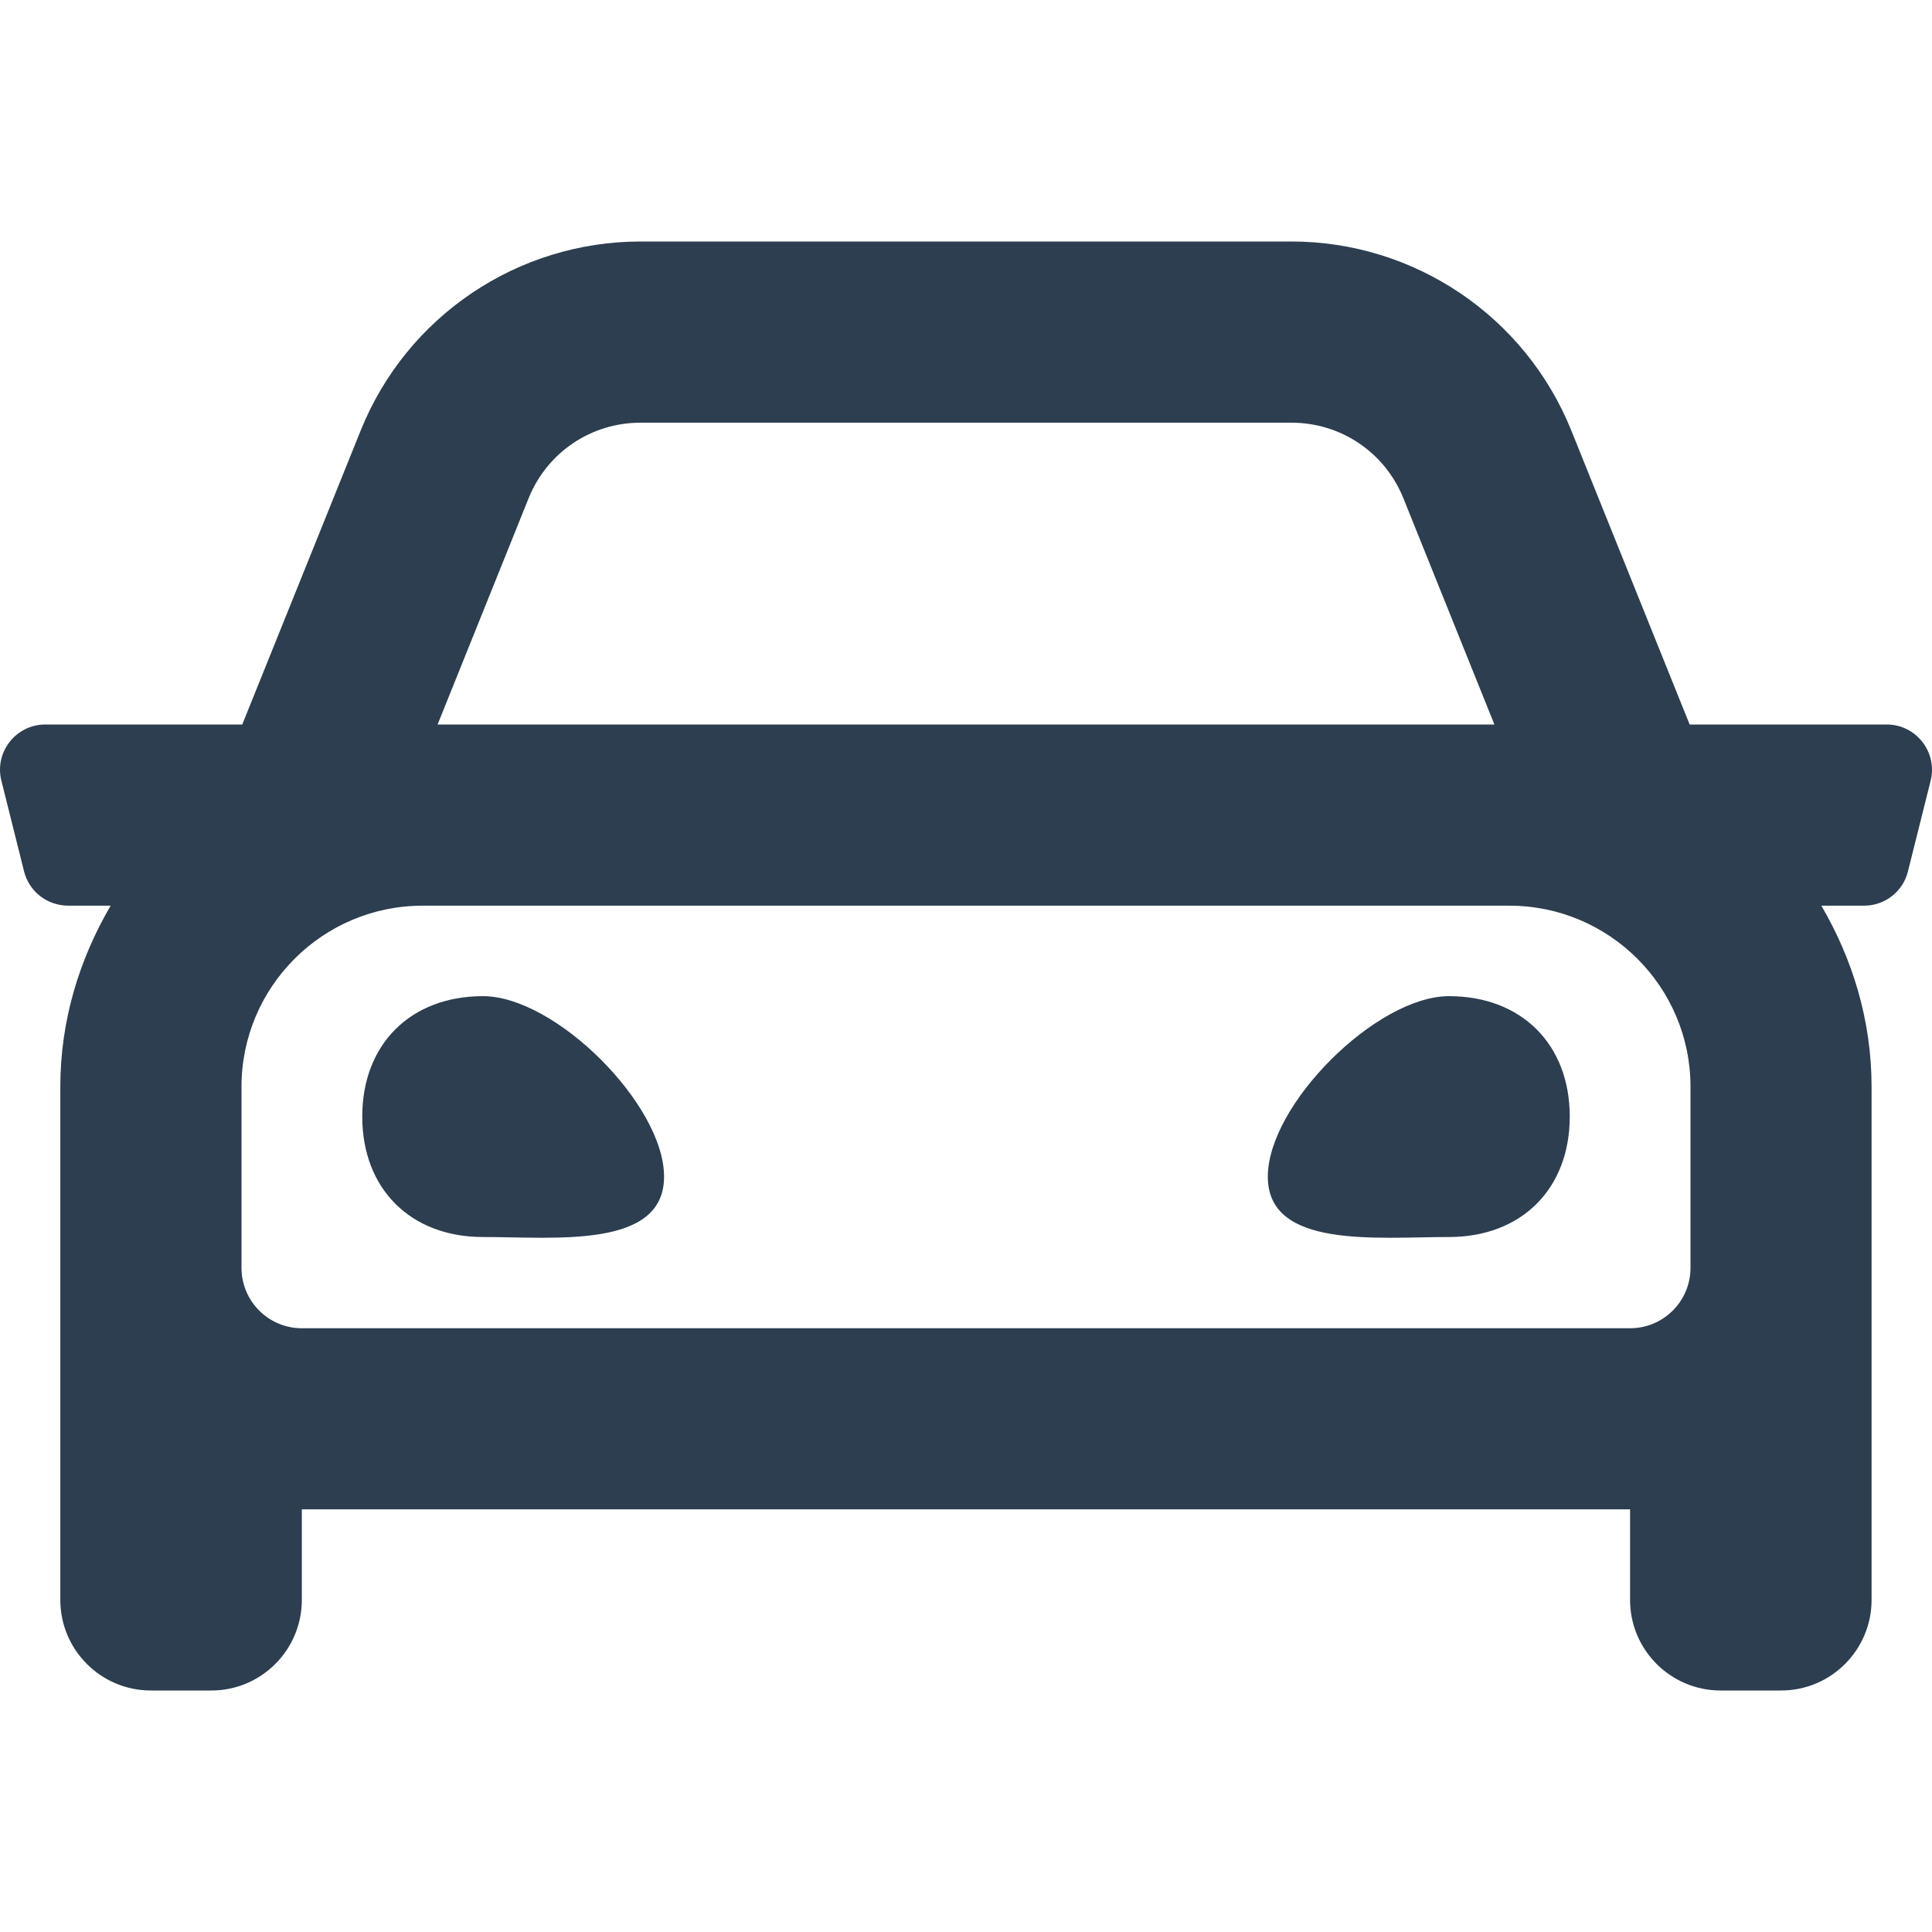 <svg width="18" height="18" viewBox="0 0 18 18" fill="none" xmlns="http://www.w3.org/2000/svg">
<path d="M17.578 6.75H15.742L14.64 4.012C14.211 2.947 13.178 2.25 12.031 2.25H5.969C4.821 2.25 3.788 2.947 3.36 4.012L2.257 6.75H0.422C0.148 6.75 -0.054 7.008 0.013 7.274L0.224 8.118C0.247 8.209 0.299 8.29 0.373 8.348C0.448 8.406 0.539 8.437 0.633 8.438H1.031C0.74 8.935 0.562 9.507 0.562 10.125V14.906C0.562 15.372 0.94 15.75 1.406 15.75H1.969C2.434 15.75 2.812 15.372 2.812 14.906V14.062H15.187V14.906C15.187 15.372 15.565 15.75 16.031 15.75H16.594C17.059 15.75 17.437 15.372 17.437 14.906V10.125C17.437 9.507 17.26 8.935 16.969 8.438H17.367C17.561 8.438 17.73 8.306 17.776 8.118L17.987 7.275C18.054 7.008 17.852 6.75 17.578 6.75ZM4.925 4.642C5.098 4.214 5.507 3.938 5.969 3.938H12.031C12.493 3.938 12.902 4.214 13.075 4.642L13.923 6.75H4.077L4.925 4.642ZM15.75 11.812C15.75 12.123 15.498 12.375 15.187 12.375H2.812C2.502 12.375 2.25 12.123 2.25 11.812V10.125C2.25 9.194 3.007 8.438 3.937 8.438H14.062C14.993 8.438 15.75 9.194 15.75 10.125V11.812ZM4.5 9.281C3.825 9.281 3.375 9.729 3.375 10.403C3.375 11.076 3.825 11.525 4.5 11.525C5.175 11.525 6.187 11.637 6.187 10.963C6.187 10.291 5.175 9.281 4.5 9.281ZM13.5 9.281C12.825 9.281 11.812 10.291 11.812 10.963C11.812 11.637 12.825 11.525 13.5 11.525C14.175 11.525 14.625 11.076 14.625 10.403C14.625 9.73 14.175 9.281 13.5 9.281Z" fill="#2C3E50"/>
</svg>
